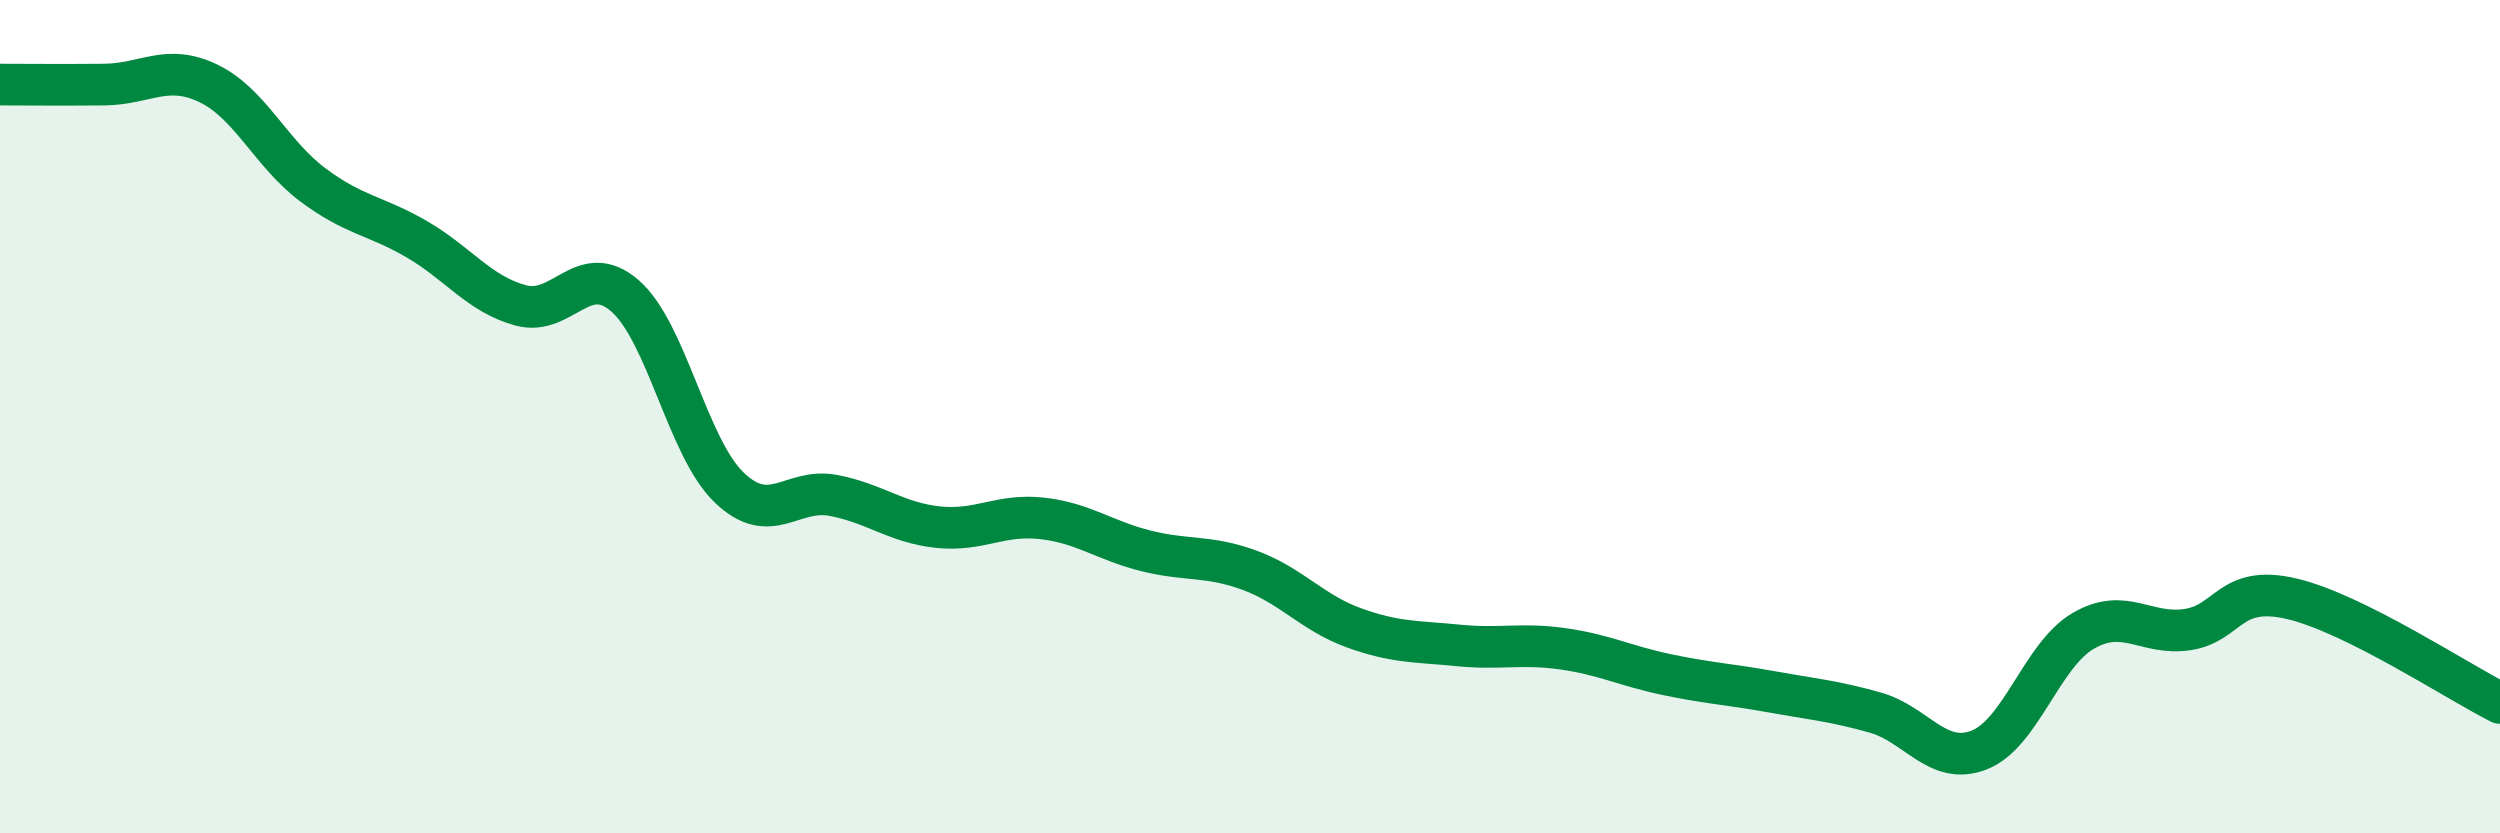 
    <svg width="60" height="20" viewBox="0 0 60 20" xmlns="http://www.w3.org/2000/svg">
      <path
        d="M 0,2.03 C 0.5,2.03 1.5,2.04 2.5,2.03 C 3.5,2.02 4,1.52 5,2 C 6,2.48 6.5,3.68 7.5,4.43 C 8.5,5.18 9,5.16 10,5.74 C 11,6.32 11.5,7.06 12.5,7.33 C 13.5,7.6 14,6.23 15,7.1 C 16,7.97 16.5,10.74 17.5,11.7 C 18.5,12.66 19,11.7 20,11.89 C 21,12.08 21.5,12.54 22.5,12.65 C 23.5,12.76 24,12.33 25,12.44 C 26,12.55 26.5,12.97 27.5,13.22 C 28.5,13.47 29,13.32 30,13.69 C 31,14.06 31.5,14.71 32.5,15.07 C 33.5,15.43 34,15.39 35,15.49 C 36,15.59 36.5,15.43 37.5,15.57 C 38.5,15.71 39,15.98 40,16.19 C 41,16.4 41.5,16.42 42.5,16.6 C 43.5,16.78 44,16.82 45,17.1 C 46,17.38 46.5,18.39 47.5,18 C 48.5,17.61 49,15.72 50,15.14 C 51,14.56 51.5,15.26 52.5,15.11 C 53.5,14.96 53.5,14.02 55,14.37 C 56.5,14.72 59,16.37 60,16.87L60 20L0 20Z"
        fill="#008740"
        opacity="0.1"
        stroke-linecap="round"
        stroke-linejoin="round"
      />
      <path
        d="M 0,2.03 C 0.5,2.03 1.5,2.04 2.5,2.03 C 3.5,2.02 4,1.52 5,2 C 6,2.48 6.5,3.68 7.5,4.43 C 8.5,5.18 9,5.16 10,5.74 C 11,6.32 11.5,7.06 12.5,7.33 C 13.5,7.6 14,6.23 15,7.1 C 16,7.97 16.5,10.74 17.5,11.7 C 18.5,12.66 19,11.7 20,11.89 C 21,12.08 21.5,12.54 22.5,12.65 C 23.5,12.76 24,12.33 25,12.44 C 26,12.55 26.5,12.97 27.5,13.22 C 28.5,13.47 29,13.32 30,13.69 C 31,14.06 31.5,14.71 32.5,15.07 C 33.5,15.43 34,15.39 35,15.49 C 36,15.59 36.5,15.43 37.5,15.57 C 38.5,15.71 39,15.98 40,16.19 C 41,16.4 41.5,16.42 42.5,16.6 C 43.5,16.78 44,16.82 45,17.1 C 46,17.38 46.5,18.39 47.5,18 C 48.5,17.61 49,15.72 50,15.14 C 51,14.56 51.5,15.26 52.5,15.11 C 53.5,14.96 53.5,14.02 55,14.37 C 56.5,14.72 59,16.37 60,16.87"
        stroke="#008740"
        stroke-width="1"
        fill="none"
        stroke-linecap="round"
        stroke-linejoin="round"
      />
    </svg>
  